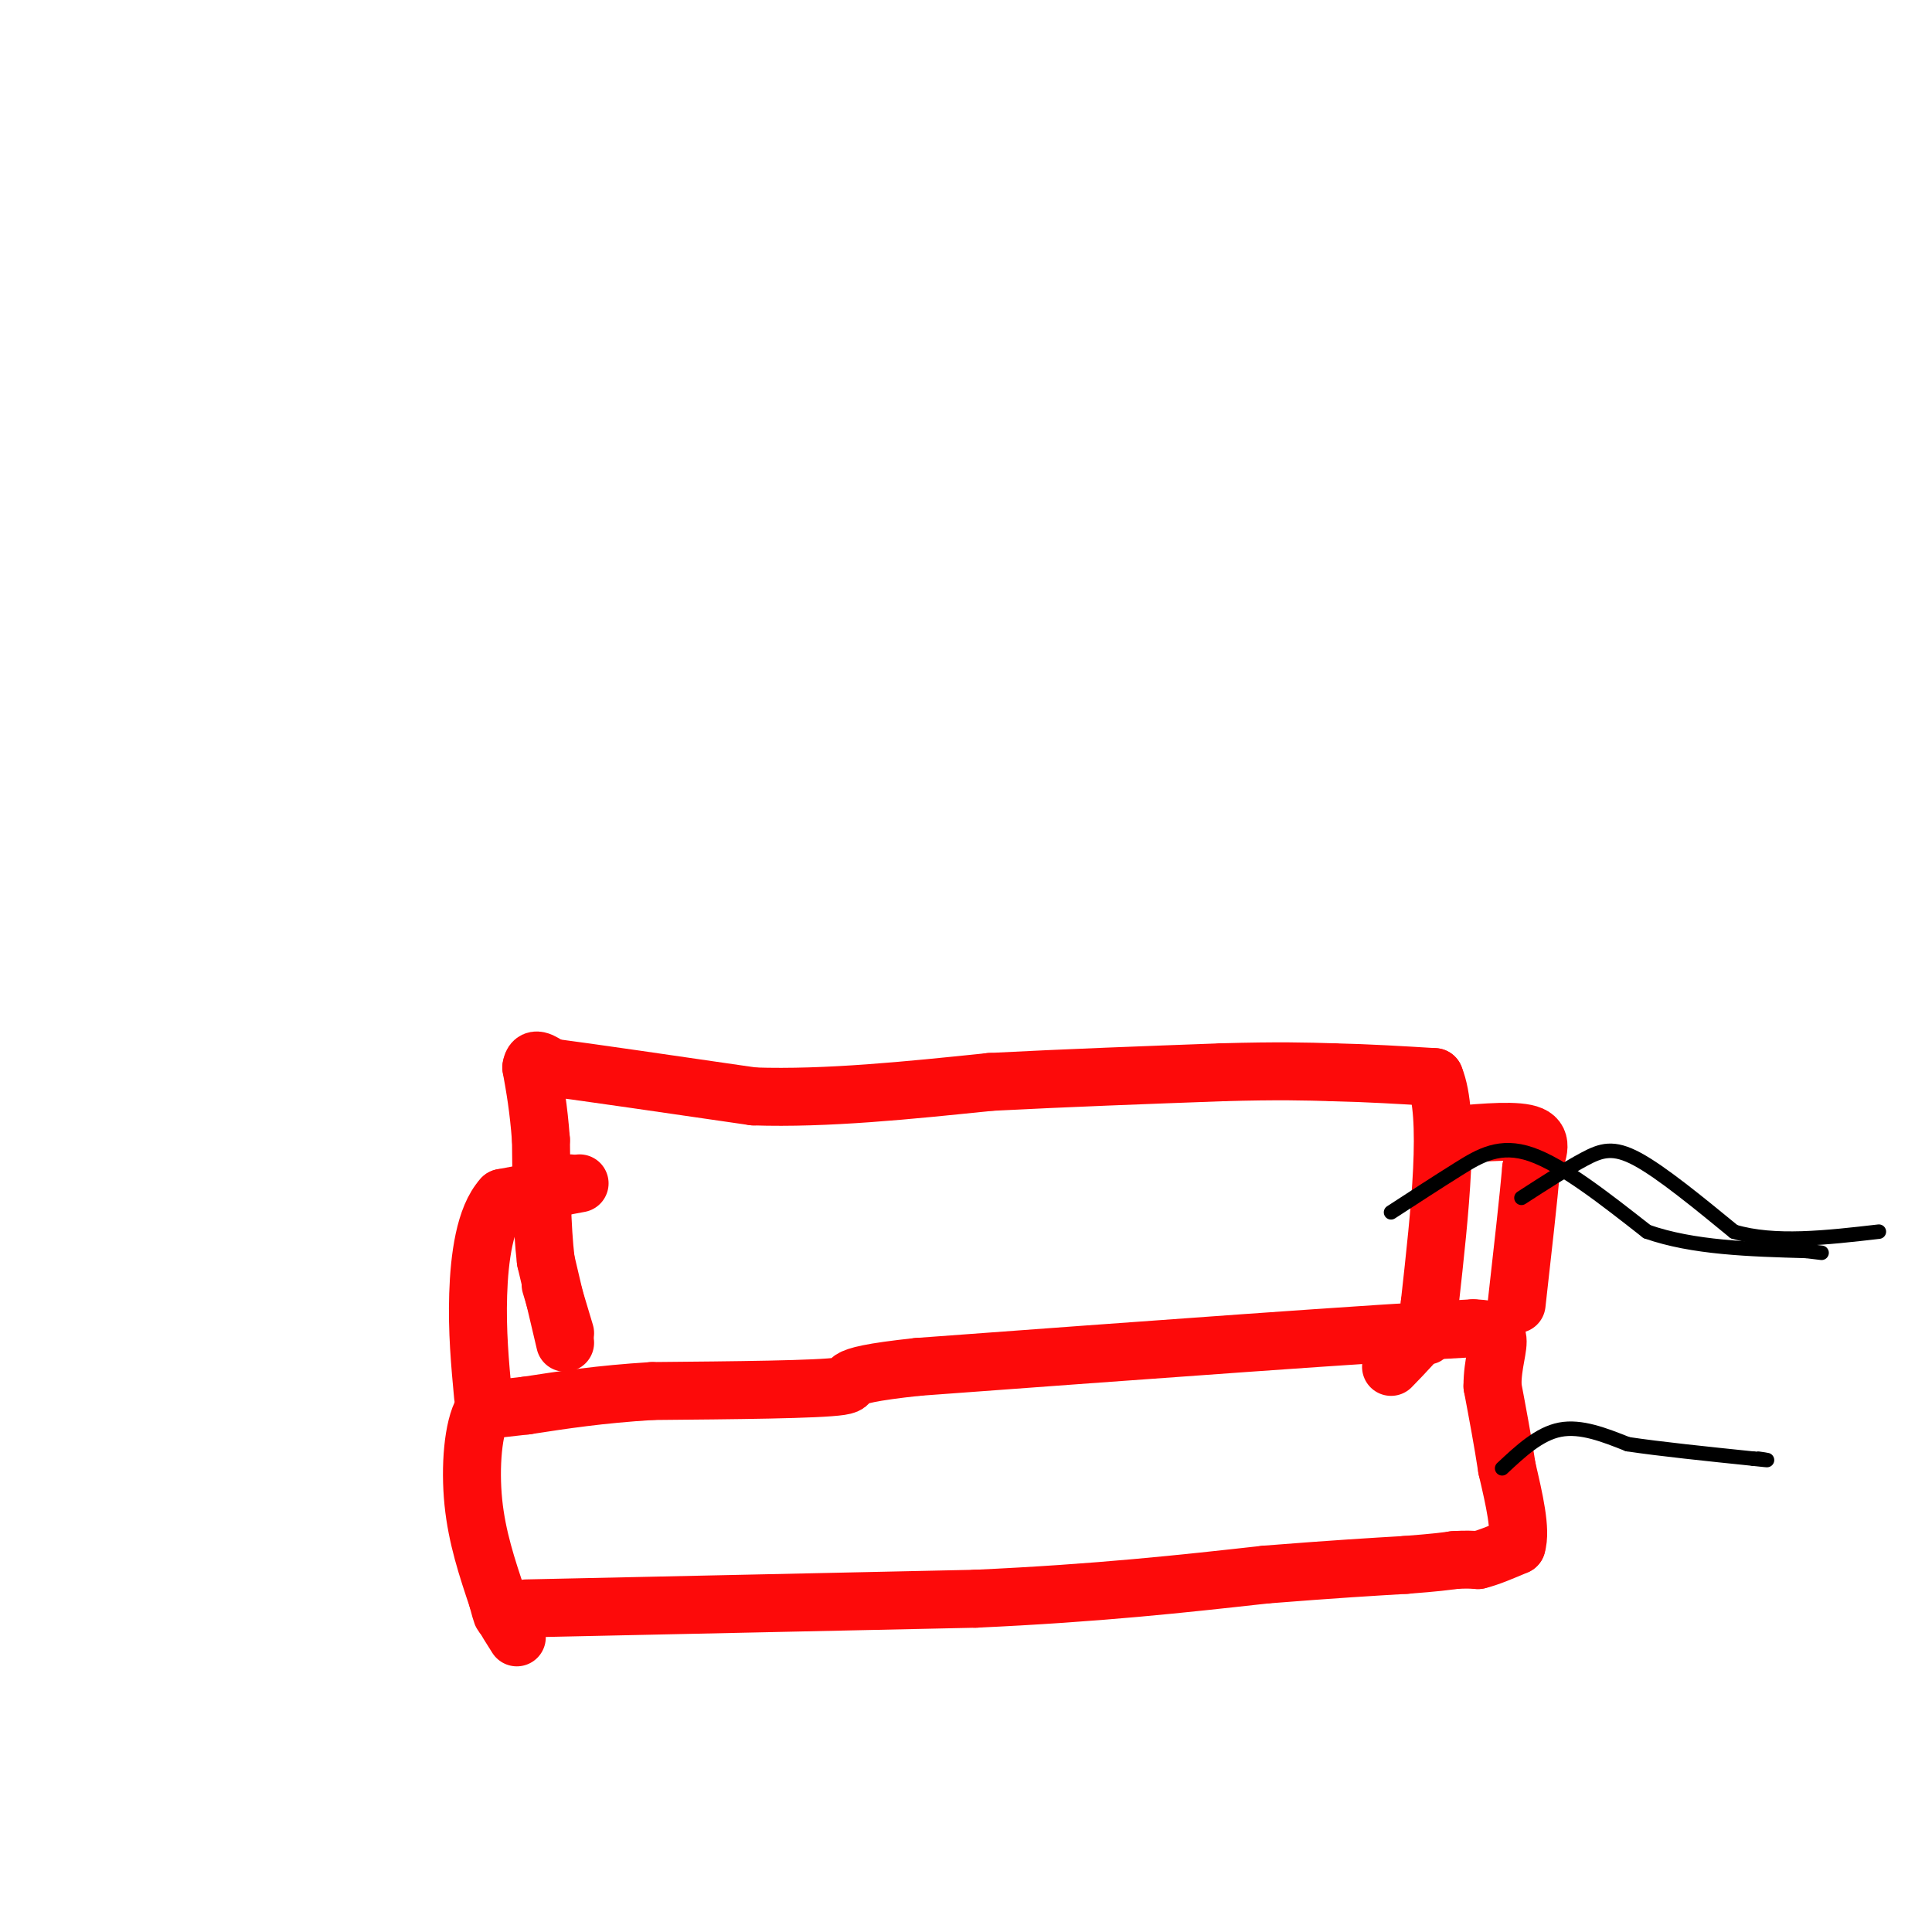 <svg viewBox='0 0 400 400' version='1.1' xmlns='http://www.w3.org/2000/svg' xmlns:xlink='http://www.w3.org/1999/xlink'><g fill='none' stroke='#FD0A0A' stroke-width='12' stroke-linecap='round' stroke-linejoin='round'><path d='M109,333c0.000,0.000 93.000,-2.000 93,-2'/><path d='M202,331c25.500,-1.167 42.750,-3.083 60,-5'/><path d='M262,326c14.833,-1.167 21.917,-1.583 29,-2'/><path d='M291,324c6.500,-0.500 8.250,-0.750 10,-1'/><path d='M301,323c2.500,-0.167 3.750,-0.083 5,0'/><path d='M306,323c2.167,-0.500 5.083,-1.750 8,-3'/><path d='M314,320c1.000,-3.167 -0.500,-9.583 -2,-16'/><path d='M312,304c-0.833,-5.500 -1.917,-11.250 -3,-17'/><path d='M309,287c-0.022,-4.778 1.422,-8.222 1,-10c-0.422,-1.778 -2.711,-1.889 -5,-2'/><path d='M305,275c-20.000,1.000 -67.500,4.500 -115,8'/><path d='M190,283c-19.711,2.089 -11.489,3.311 -16,4c-4.511,0.689 -21.756,0.844 -39,1'/><path d='M135,288c-10.833,0.667 -18.417,1.833 -26,3'/><path d='M109,291c-5.833,0.667 -7.417,0.833 -9,1'/><path d='M100,292c-2.067,3.489 -2.733,11.711 -2,19c0.733,7.289 2.867,13.644 5,20'/><path d='M103,331c1.000,3.833 1.000,3.417 1,3'/><path d='M104,334c0.667,1.333 1.833,3.167 3,5'/><path d='M117,278c0.000,0.000 -4.000,-17.000 -4,-17'/><path d='M113,261c-0.833,-7.000 -0.917,-16.000 -1,-25'/><path d='M112,236c-0.500,-6.667 -1.250,-10.833 -2,-15'/><path d='M110,221c0.333,-2.500 2.167,-1.250 4,0'/><path d='M114,221c7.667,1.000 24.833,3.500 42,6'/><path d='M156,227c15.167,0.500 32.083,-1.250 49,-3'/><path d='M205,224c16.167,-0.833 32.083,-1.417 48,-2'/><path d='M253,222c11.833,-0.333 17.417,-0.167 23,0'/><path d='M276,222c7.333,0.167 14.167,0.583 21,1'/><path d='M297,223c3.333,8.000 1.167,27.500 -1,47'/><path d='M296,270c-0.333,8.667 -0.667,6.833 -1,5'/><path d='M295,275c-1.333,2.167 -4.167,5.083 -7,8'/><path d='M117,245c0.000,0.000 1.000,0.000 1,0'/><path d='M120,245c0.000,0.000 -16.000,3.000 -16,3'/><path d='M104,248c-3.644,3.978 -4.756,12.422 -5,20c-0.244,7.578 0.378,14.289 1,21'/><path d='M114,266c0.000,0.000 3.000,10.000 3,10'/><path d='M301,235c6.667,-0.583 13.333,-1.167 16,0c2.667,1.167 1.333,4.083 0,7'/><path d='M317,242c-0.500,5.833 -1.750,16.917 -3,28'/></g>
<g fill='none' stroke='#000000' stroke-width='3' stroke-linecap='round' stroke-linejoin='round'><path d='M311,304c3.833,-3.583 7.667,-7.167 12,-8c4.333,-0.833 9.167,1.083 14,3'/><path d='M337,299c6.667,1.000 16.333,2.000 26,3'/><path d='M363,302c4.500,0.500 2.750,0.250 1,0'/><path d='M315,248c4.711,-3.044 9.422,-6.089 13,-8c3.578,-1.911 6.022,-2.689 11,0c4.978,2.689 12.489,8.844 20,15'/><path d='M359,255c8.333,2.500 19.167,1.250 30,0'/><path d='M288,251c4.778,-3.111 9.556,-6.222 14,-9c4.444,-2.778 8.556,-5.222 15,-3c6.444,2.222 15.222,9.111 24,16'/><path d='M341,255c9.500,3.333 21.250,3.667 33,4'/><path d='M374,259c5.500,0.667 2.750,0.333 0,0'/></g>
</svg>